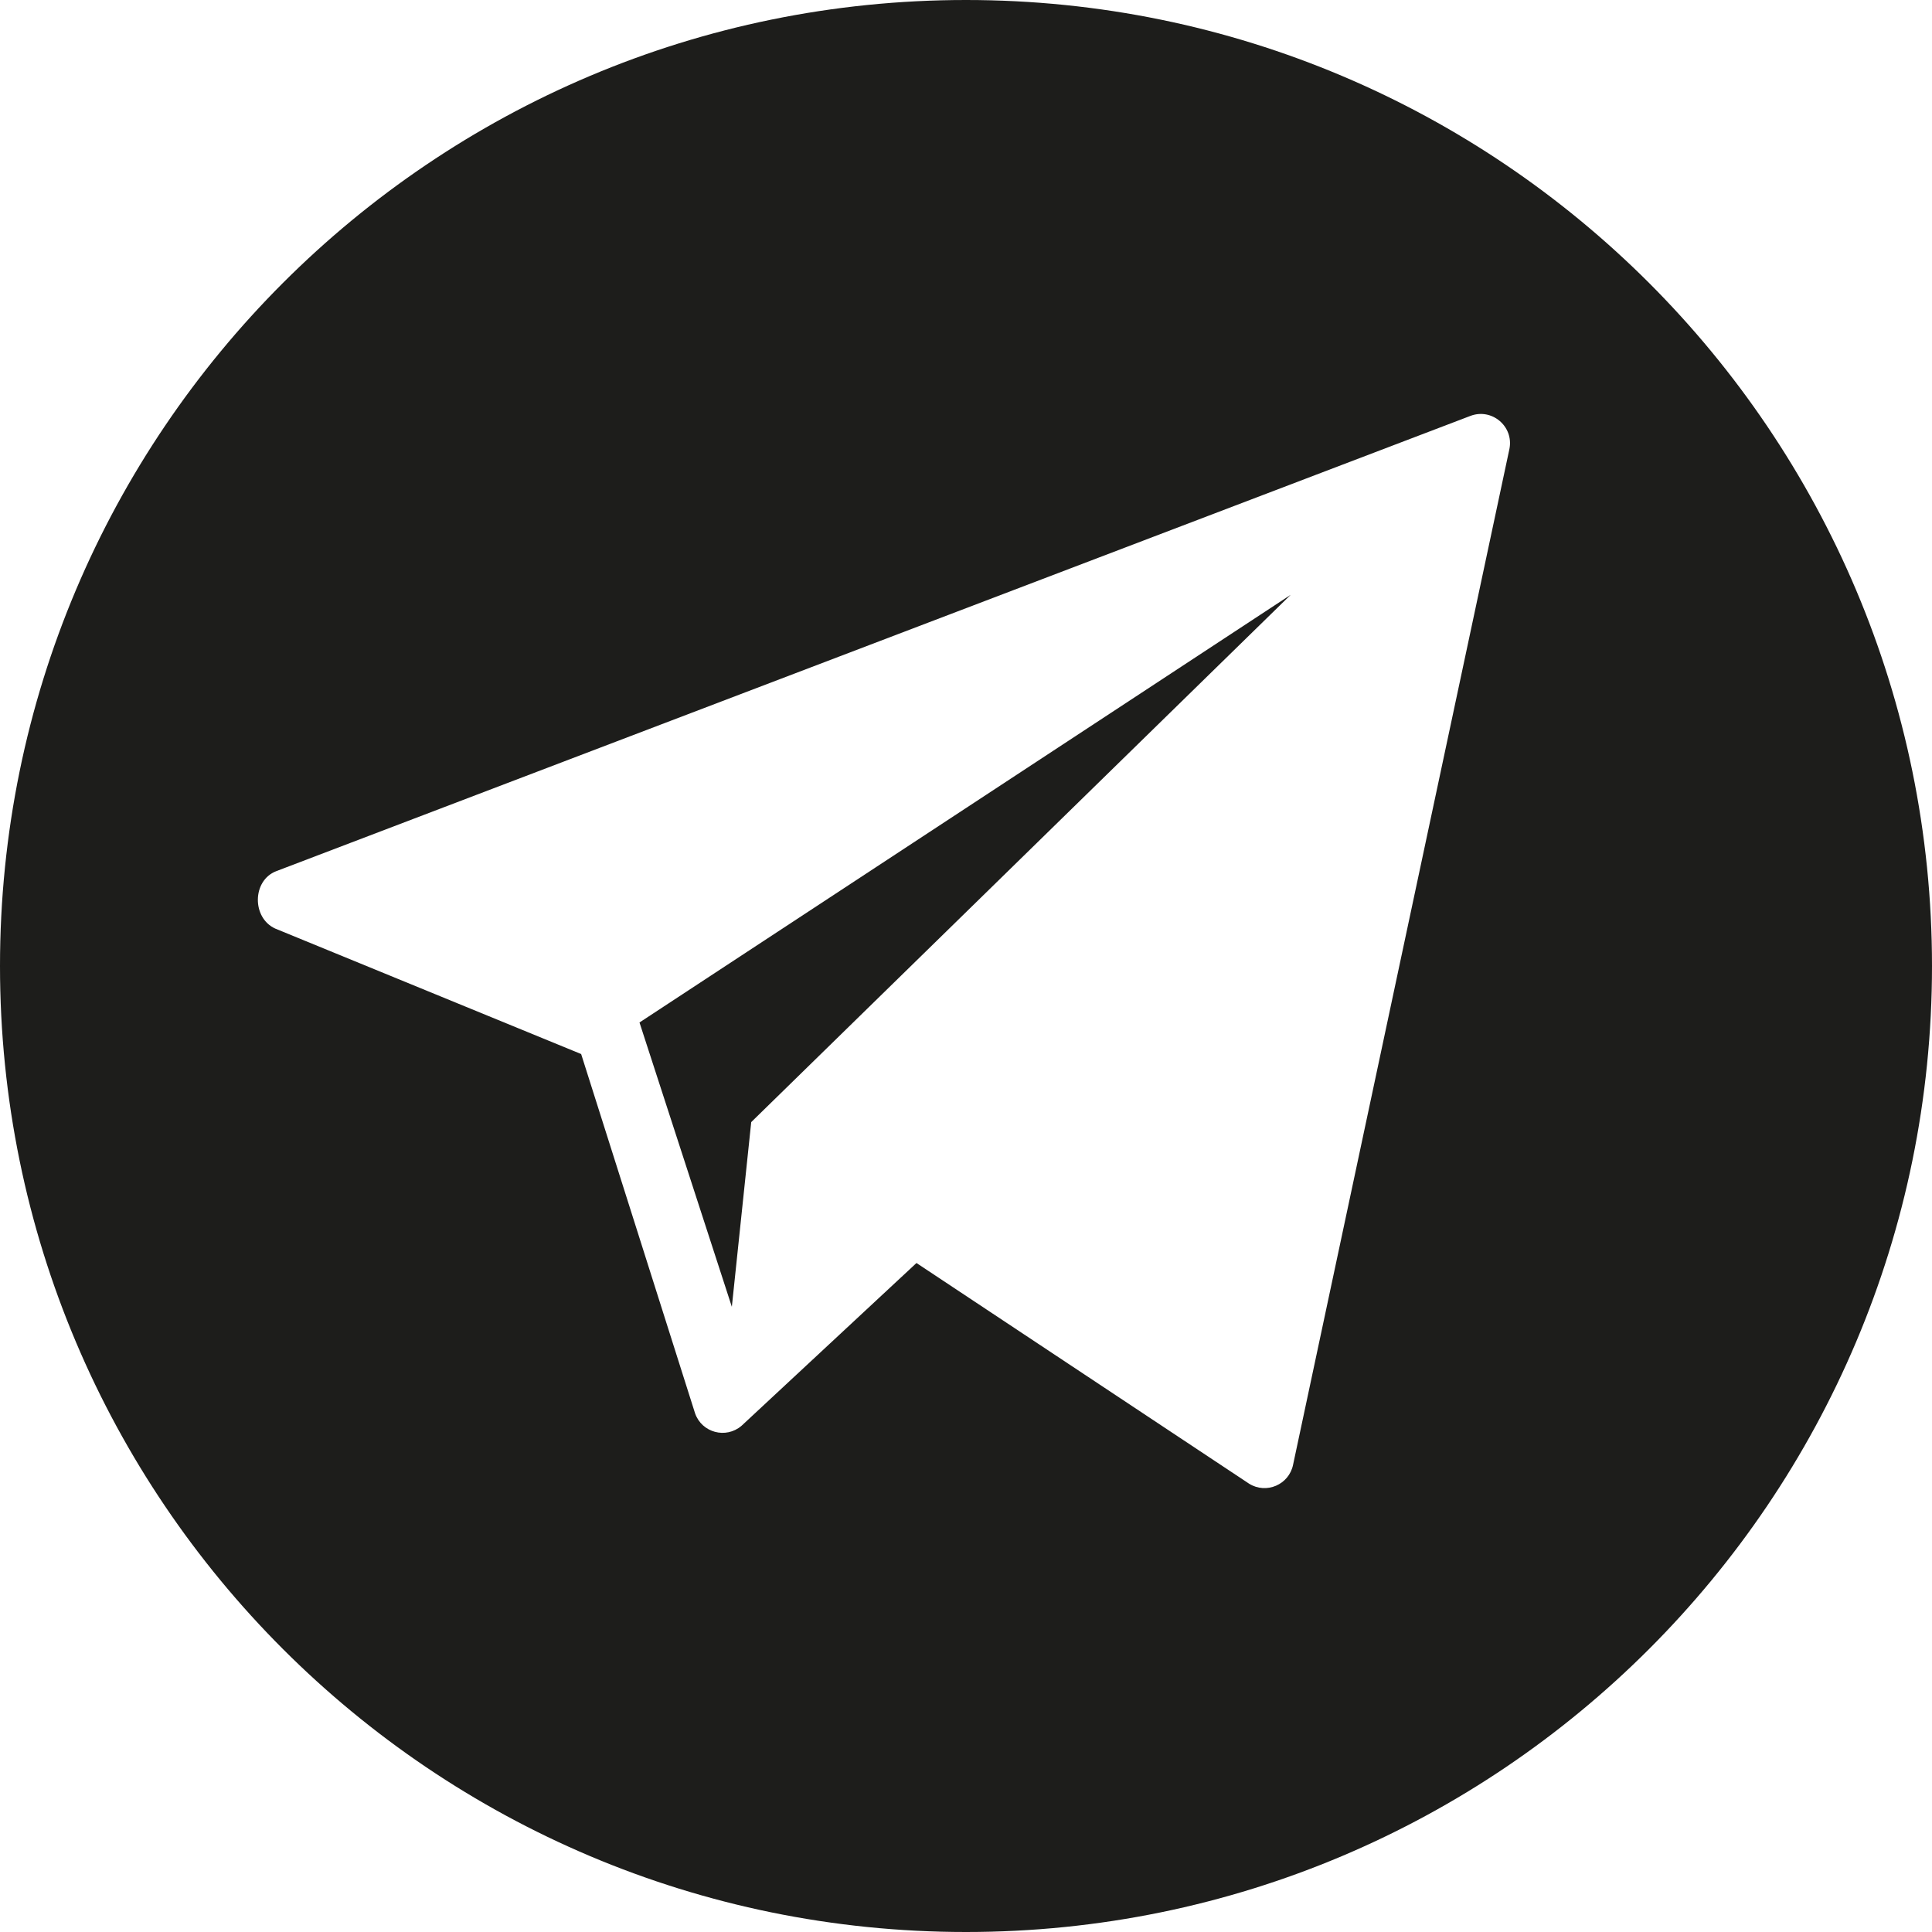 <svg width="30" height="30" viewBox="0 0 30 30" fill="none" xmlns="http://www.w3.org/2000/svg">
<g id="telegram">
<path id="Vector" d="M15 0C6.716 0 0 6.716 0 15C0 23.284 6.716 30 15 30C23.284 30 30 23.284 30 15C30 6.716 23.284 0 15 0ZM23.438 6.972L20.079 22.744C20.016 23.054 19.663 23.206 19.395 23.038L14.231 19.612L11.514 22.14C11.272 22.347 10.898 22.247 10.793 21.946L9.024 16.367L4.274 14.419C3.909 14.253 3.915 13.673 4.288 13.528L22.83 6.459C23.164 6.33 23.509 6.621 23.438 6.972Z" fill="#1D1D1B"/>
<path id="Vector_2" d="M11.364 20.292L11.665 17.424L20.042 9.236L9.93 15.877L11.364 20.292Z" fill="#1D1D1B"/>
</g>
</svg>
